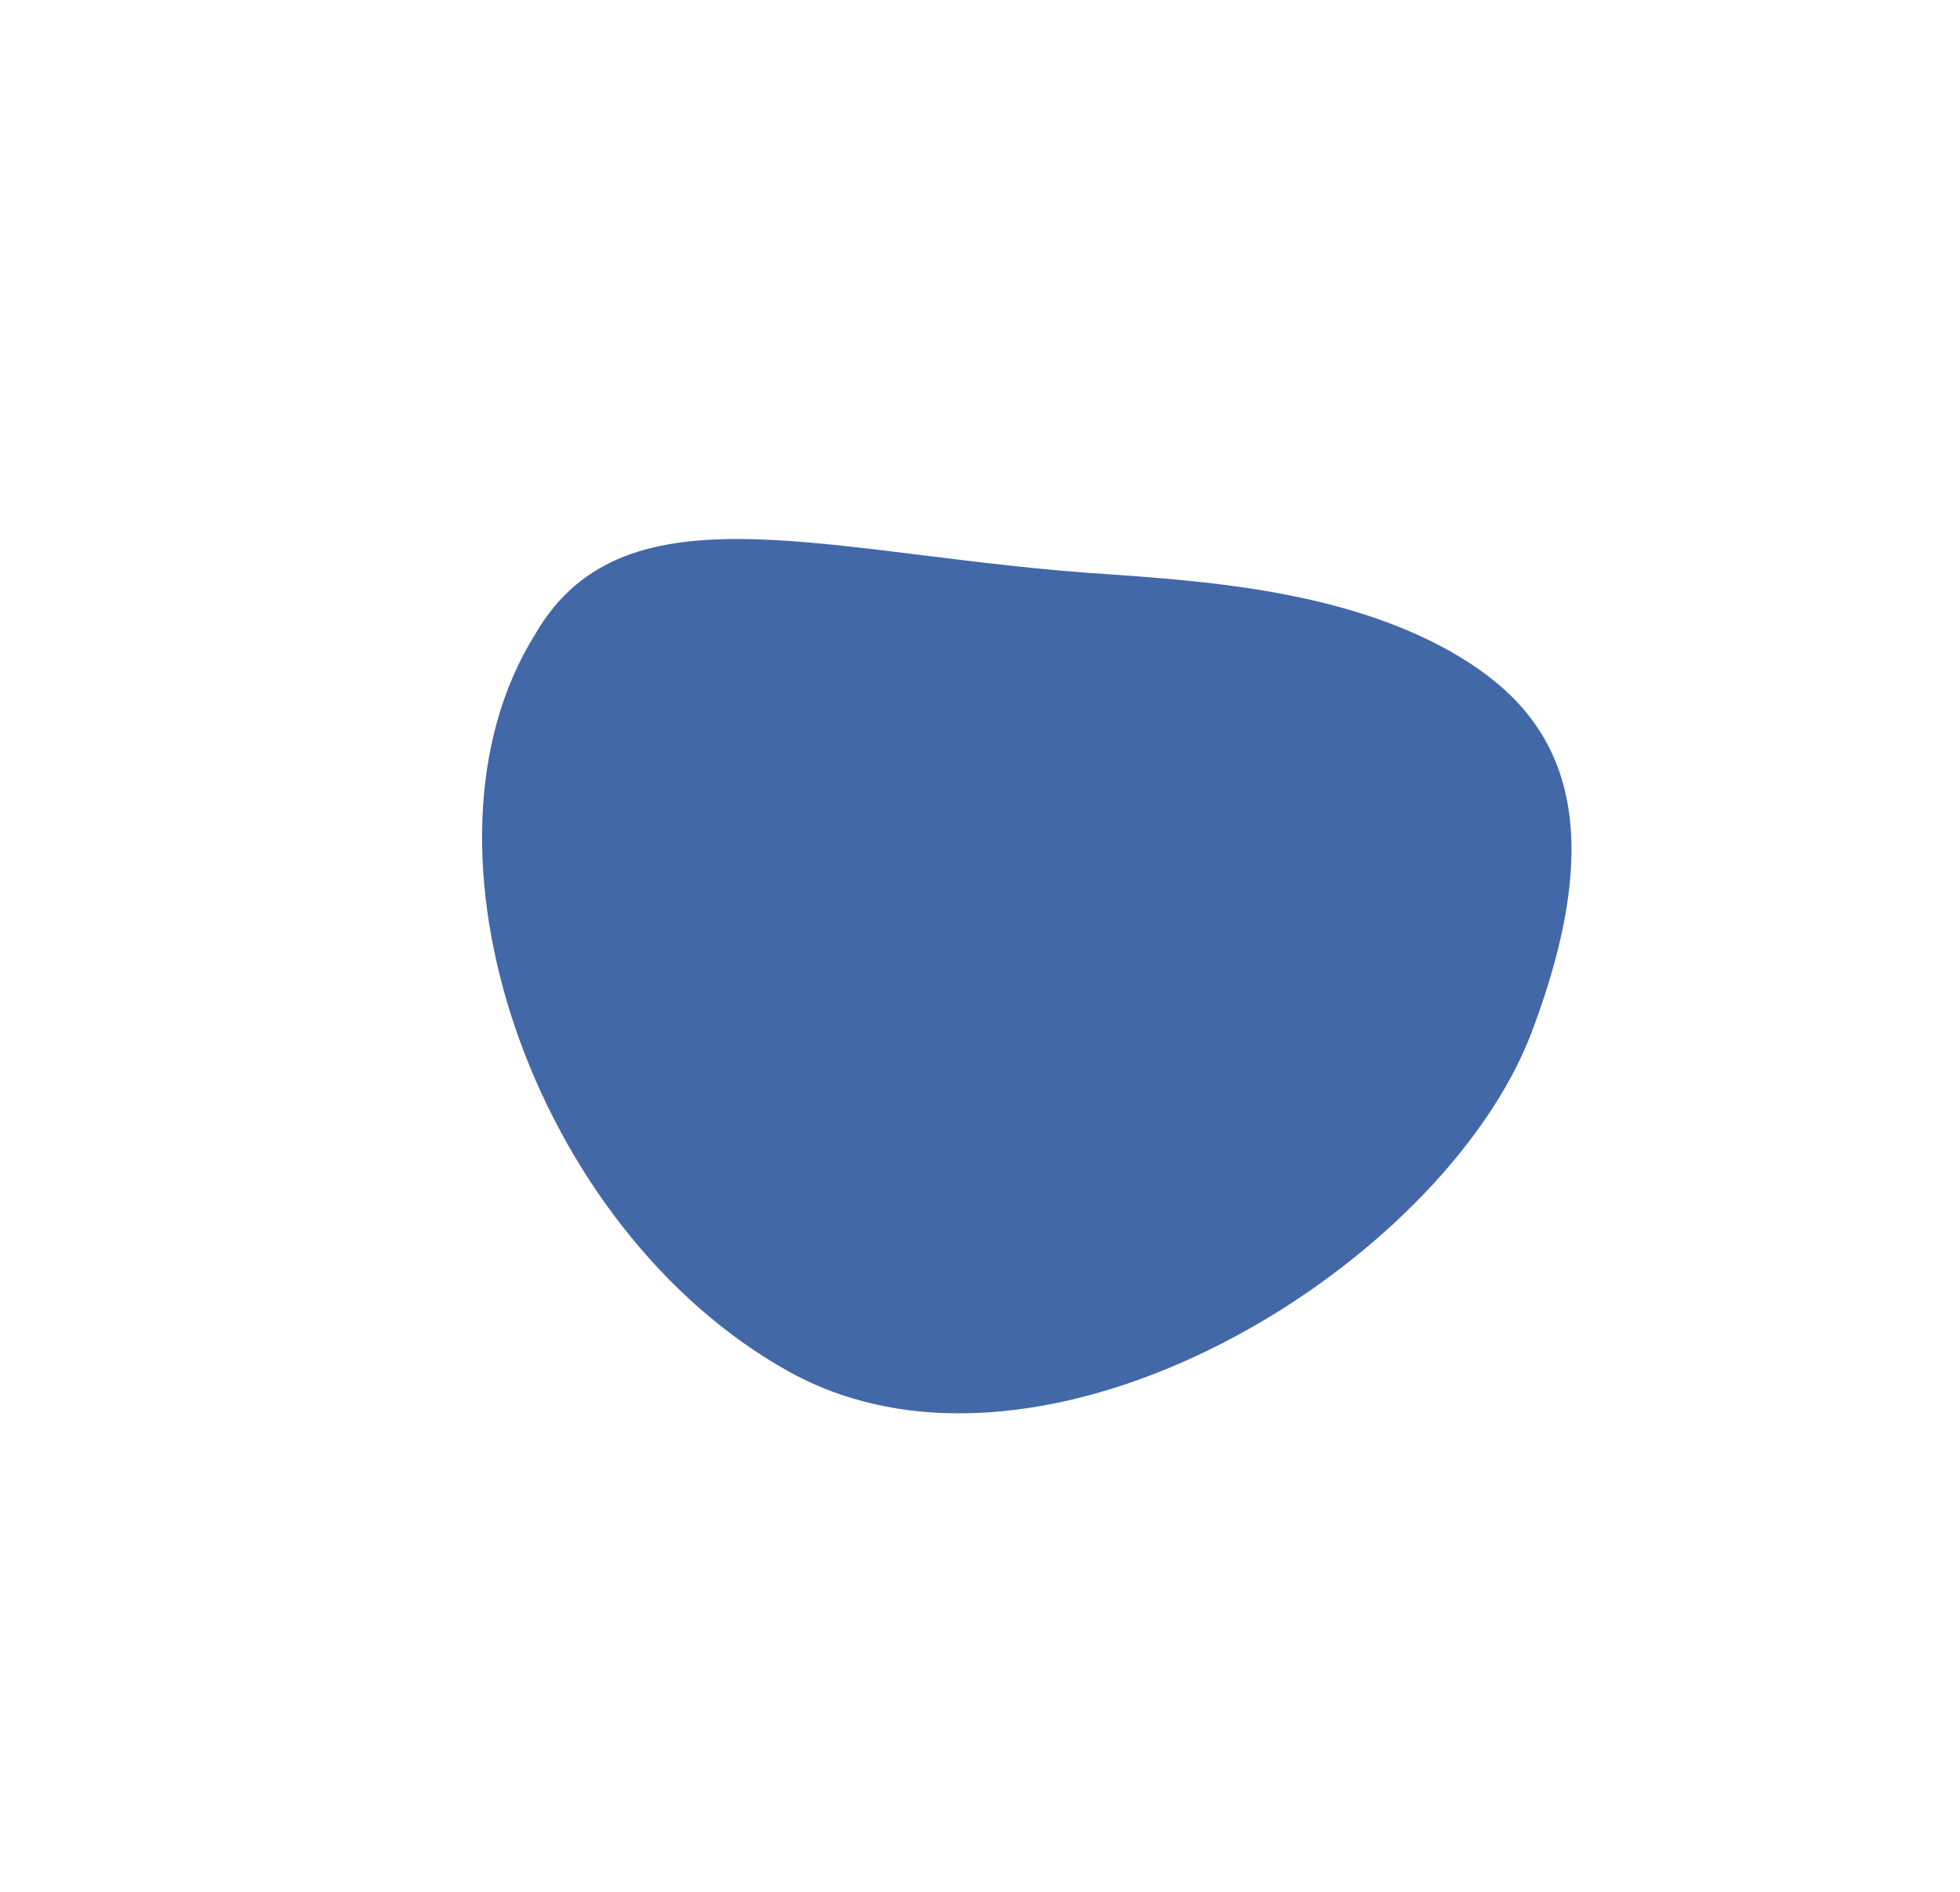 <svg xmlns="http://www.w3.org/2000/svg" xmlns:xlink="http://www.w3.org/1999/xlink" width="198.886" height="191.994" viewBox="0 0 198.886 191.994">
  <defs>
    <filter id="Path_4419" x="0" y="0" width="198.886" height="191.994" filterUnits="userSpaceOnUse">
      <feOffset dy="4" input="SourceAlpha"/>
      <feGaussianBlur stdDeviation="10" result="blur"/>
      <feFlood flood-color="#805959" flood-opacity="0.161"/>
      <feComposite operator="in" in2="blur"/>
      <feComposite in="SourceGraphic"/>
    </filter>
  </defs>
  <g transform="matrix(1, 0, 0, 1, 0, 0)" filter="url(#Path_4419)">
    <path id="Path_4419-2" data-name="Path 4419" d="M50.862,7.506C58.663,4.558,71.62-.562,83.976.05S107.036,6.292,108.943,31.6,84.843,96.8,55.2,94.714-2.885,63.16.235,37.847C1.8,19.468,24.508,17.908,50.862,7.506Z" transform="translate(70.06 26) rotate(25)" fill="#4368a8"/>
  </g>
</svg>

